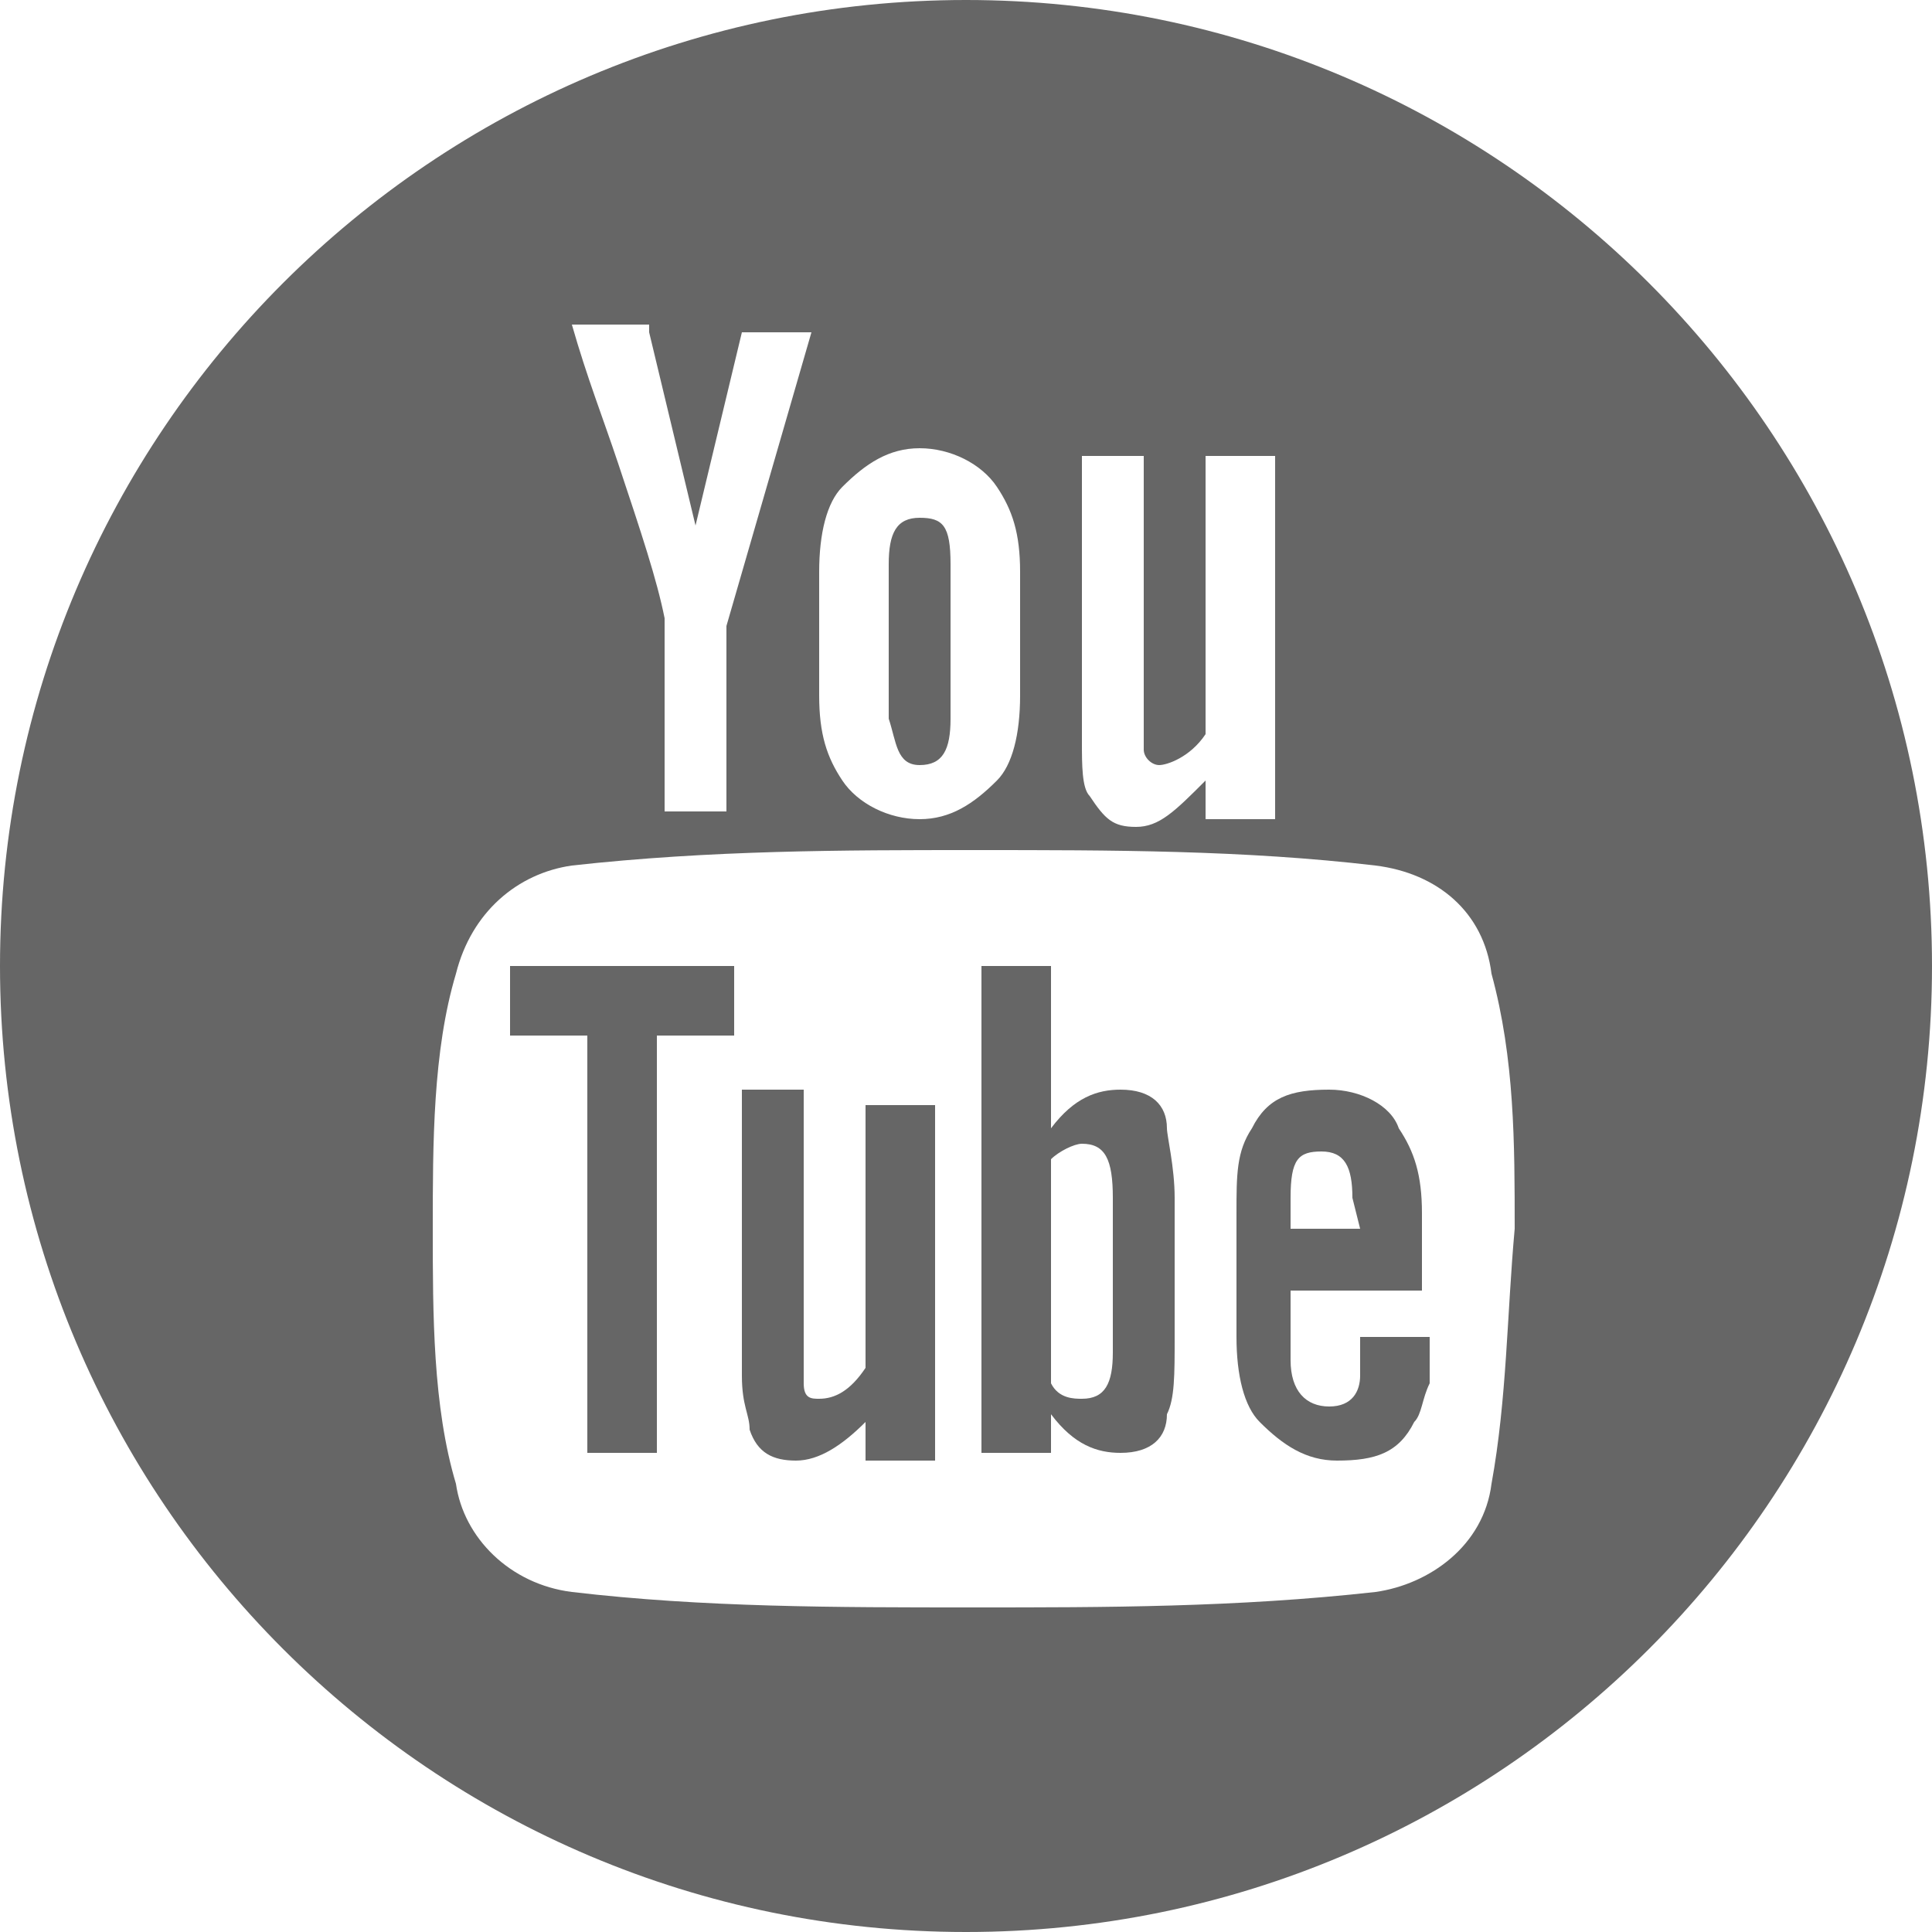 <?xml version="1.0" encoding="utf-8"?>
<!-- Generator: Adobe Illustrator 18.0.0, SVG Export Plug-In . SVG Version: 6.00 Build 0)  -->
<!DOCTYPE svg PUBLIC "-//W3C//DTD SVG 1.1//EN" "http://www.w3.org/Graphics/SVG/1.1/DTD/svg11.dtd">
<svg version="1.1" id="Lager_1" xmlns="http://www.w3.org/2000/svg" xmlns:xlink="http://www.w3.org/1999/xlink" x="0px" y="0px"
	 viewBox="0 12.5 25 25" style="enable-background:new 0 12.5 25 25;" xml:space="preserve">
<style type="text/css">
	.st0{fill:#666666;}
</style>
<g>
	<path class="st0" d="M6.6,25.9h1v5.4h0.9v-5.4h1V25H6.6V25.9z"/>
	<path class="st0" d="M14.5,26.6c-0.3,0-0.6,0.1-0.9,0.5V25h-0.9v6.3h0.9v-0.5c0.3,0.4,0.6,0.5,0.9,0.5c0.4,0,0.6-0.2,0.6-0.5
		c0.1-0.2,0.1-0.5,0.1-1V28c0-0.4-0.1-0.8-0.1-0.9C15.1,26.8,14.9,26.6,14.5,26.6L14.5,26.6z M14.4,30c0,0.4-0.1,0.6-0.4,0.6
		c-0.1,0-0.3,0-0.4-0.2v-2.9c0.1-0.1,0.3-0.2,0.4-0.2c0.3,0,0.4,0.2,0.4,0.7V30z"/>
	<path class="st0" d="M11.2,30.2c-0.2,0.3-0.4,0.4-0.6,0.4c-0.1,0-0.2,0-0.2-0.2c0,0,0-0.1,0-0.4v-3.4H9.6v3.7
		c0,0.4,0.1,0.5,0.1,0.7c0.1,0.3,0.3,0.4,0.6,0.4s0.6-0.2,0.9-0.5v0.5h0.9v-4.6h-0.9V30.2z"/>
	<path class="st0" d="M11.9,22.4c0.3,0,0.4-0.2,0.4-0.6v-2c0-0.5-0.1-0.6-0.4-0.6s-0.4,0.2-0.4,0.6v2C11.6,22.1,11.6,22.4,11.9,22.4
		L11.9,22.4z"/>
	<path class="st0" d="M12.5,12.5C5.6,12.5,0,18.1,0,25s5.6,12.5,12.5,12.5S25,31.9,25,25S19.4,12.5,12.5,12.5L12.5,12.5z M13.9,18.4
		h0.9v3.4c0,0.2,0,0.3,0,0.4c0,0.1,0.1,0.2,0.2,0.2c0.1,0,0.4-0.1,0.6-0.4v-3.6h0.9v4.7h-0.9v-0.5c-0.4,0.4-0.6,0.6-0.9,0.6
		c-0.3,0-0.4-0.1-0.6-0.4c-0.1-0.1-0.1-0.4-0.1-0.7V18.4z M10.6,19.9c0-0.5,0.1-0.9,0.3-1.1c0.3-0.3,0.6-0.5,1-0.5s0.8,0.2,1,0.5
		c0.2,0.3,0.3,0.6,0.3,1.1v1.6c0,0.5-0.1,0.9-0.3,1.1c-0.3,0.3-0.6,0.5-1,0.5c-0.4,0-0.8-0.2-1-0.5c-0.2-0.3-0.3-0.6-0.3-1.1V19.9z
		 M8.4,16.8L9,19.3l0.6-2.5h0.9l-1.1,3.8V23H8.6v-2.5c-0.1-0.5-0.3-1.1-0.6-2c-0.2-0.6-0.4-1.1-0.6-1.8H8.4z M19.3,31.7
		c-0.1,0.8-0.8,1.3-1.5,1.4c-1.8,0.2-3.5,0.2-5.2,0.2c-1.8,0-3.5,0-5.2-0.2C6.6,33,6,32.4,5.9,31.7c-0.3-1-0.3-2.2-0.3-3.3
		c0-1.1,0-2.3,0.3-3.3c0.2-0.8,0.8-1.3,1.5-1.4c1.8-0.2,3.5-0.2,5.2-0.2c1.8,0,3.5,0,5.2,0.2c0.8,0.1,1.4,0.6,1.5,1.4
		c0.3,1.1,0.3,2.2,0.3,3.3C19.5,29.5,19.5,30.6,19.3,31.7L19.3,31.7z"/>
	<path class="st0" d="M17.2,26.6c-0.5,0-0.8,0.1-1,0.5C16,27.4,16,27.7,16,28.2v1.6c0,0.5,0.1,0.9,0.3,1.1c0.3,0.3,0.6,0.5,1,0.5
		c0.5,0,0.8-0.1,1-0.5c0.1-0.1,0.1-0.3,0.2-0.5c0-0.1,0-0.3,0-0.5v-0.1h-0.9c0,0.4,0,0.5,0,0.5c0,0.2-0.1,0.4-0.4,0.4
		c-0.3,0-0.5-0.2-0.5-0.6v-0.9h1.7v-1c0-0.5-0.1-0.8-0.3-1.1C18,26.8,17.6,26.6,17.2,26.6L17.2,26.6z M17.6,28.4h-0.9V28
		c0-0.5,0.1-0.6,0.4-0.6c0.3,0,0.4,0.2,0.4,0.6L17.6,28.4L17.6,28.4z"/>
</g>
</svg>
